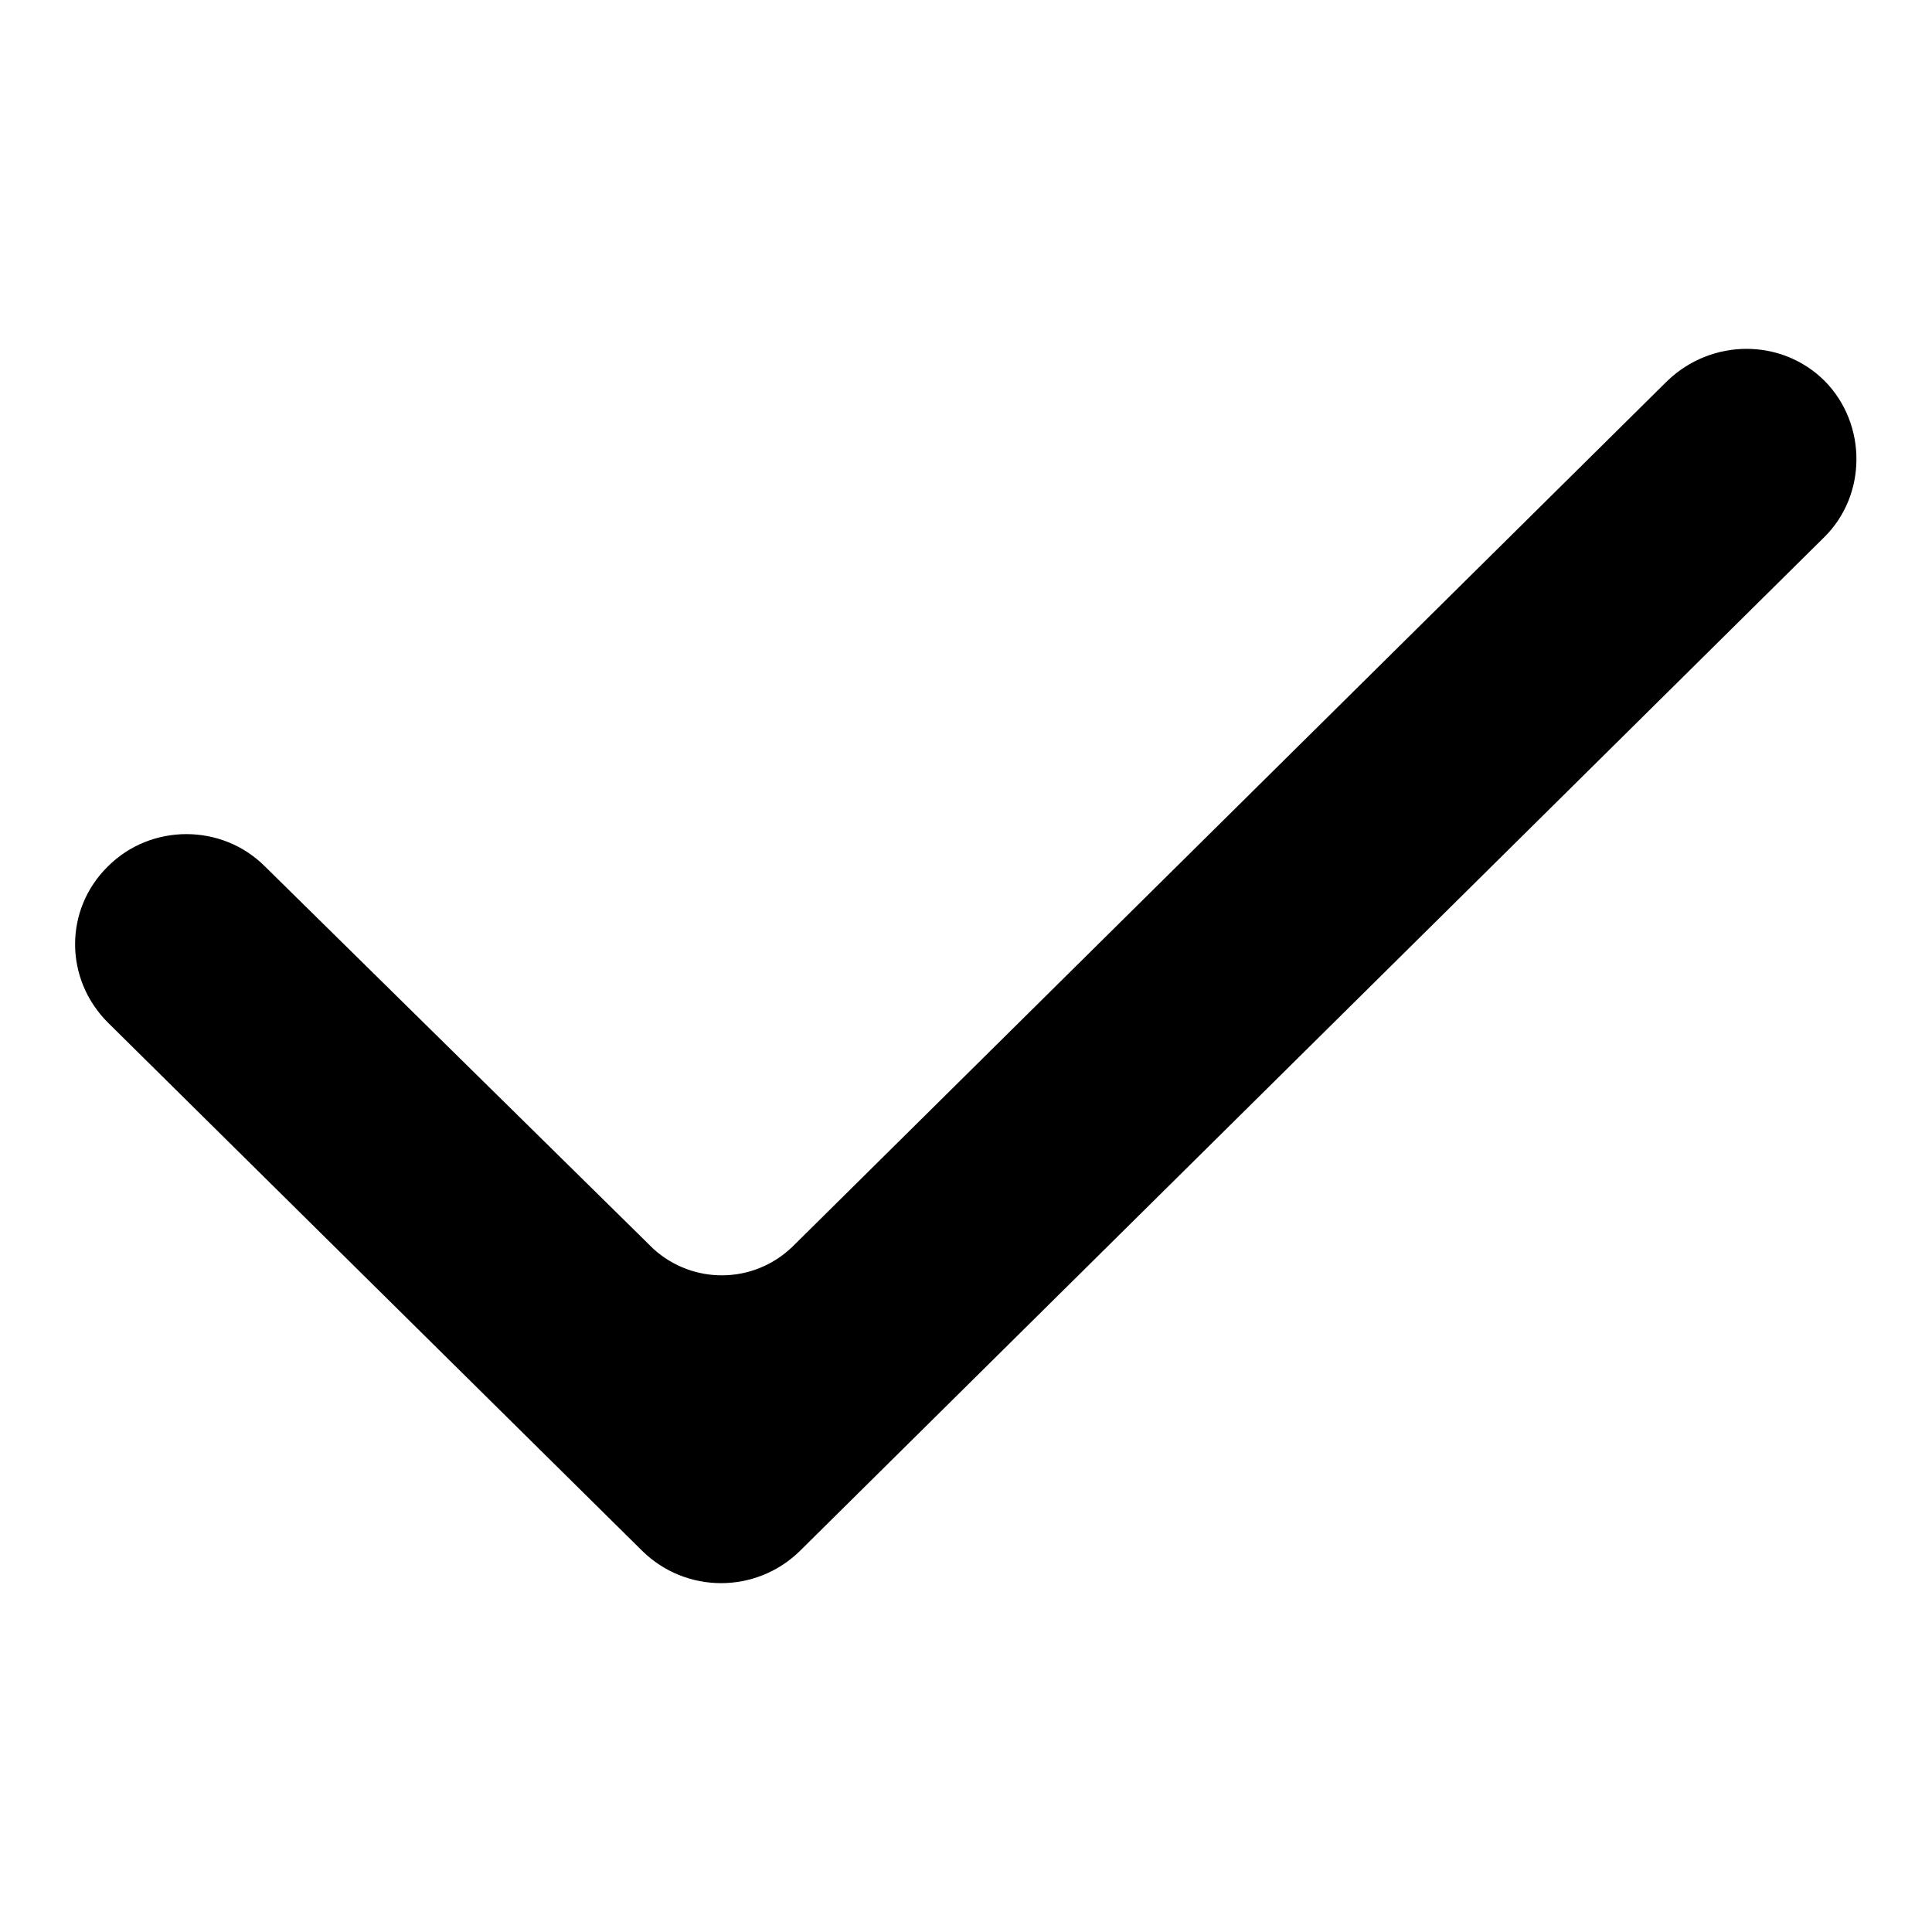 <?xml version="1.0" encoding="utf-8"?>
<!-- Svg Vector Icons : http://www.onlinewebfonts.com/icon -->
<!DOCTYPE svg PUBLIC "-//W3C//DTD SVG 1.1//EN" "http://www.w3.org/Graphics/SVG/1.1/DTD/svg11.dtd">
<svg version="1.1" xmlns="http://www.w3.org/2000/svg" xmlns:xlink="http://www.w3.org/1999/xlink" x="0px" y="0px" viewBox="0 0 256 256" enable-background="new 0 0 256 256" xml:space="preserve">
<g><g><path fill="#000000" d="M241.7,71.2L106,205.5c-5.8,5.7-15.1,5.7-20.9,0l-70.8-70c-5.8-5.8-5.8-15,0-20.7c5.7-5.7,15.1-5.7,20.8,0l51.5,50.7c5.2,4.7,13.2,4.7,18.4-0.3v0L220.9,50.5c5.9-5.7,15.2-5.7,20.9,0C247.4,56.2,247.4,65.6,241.7,71.2z"/></g></g>
</svg>